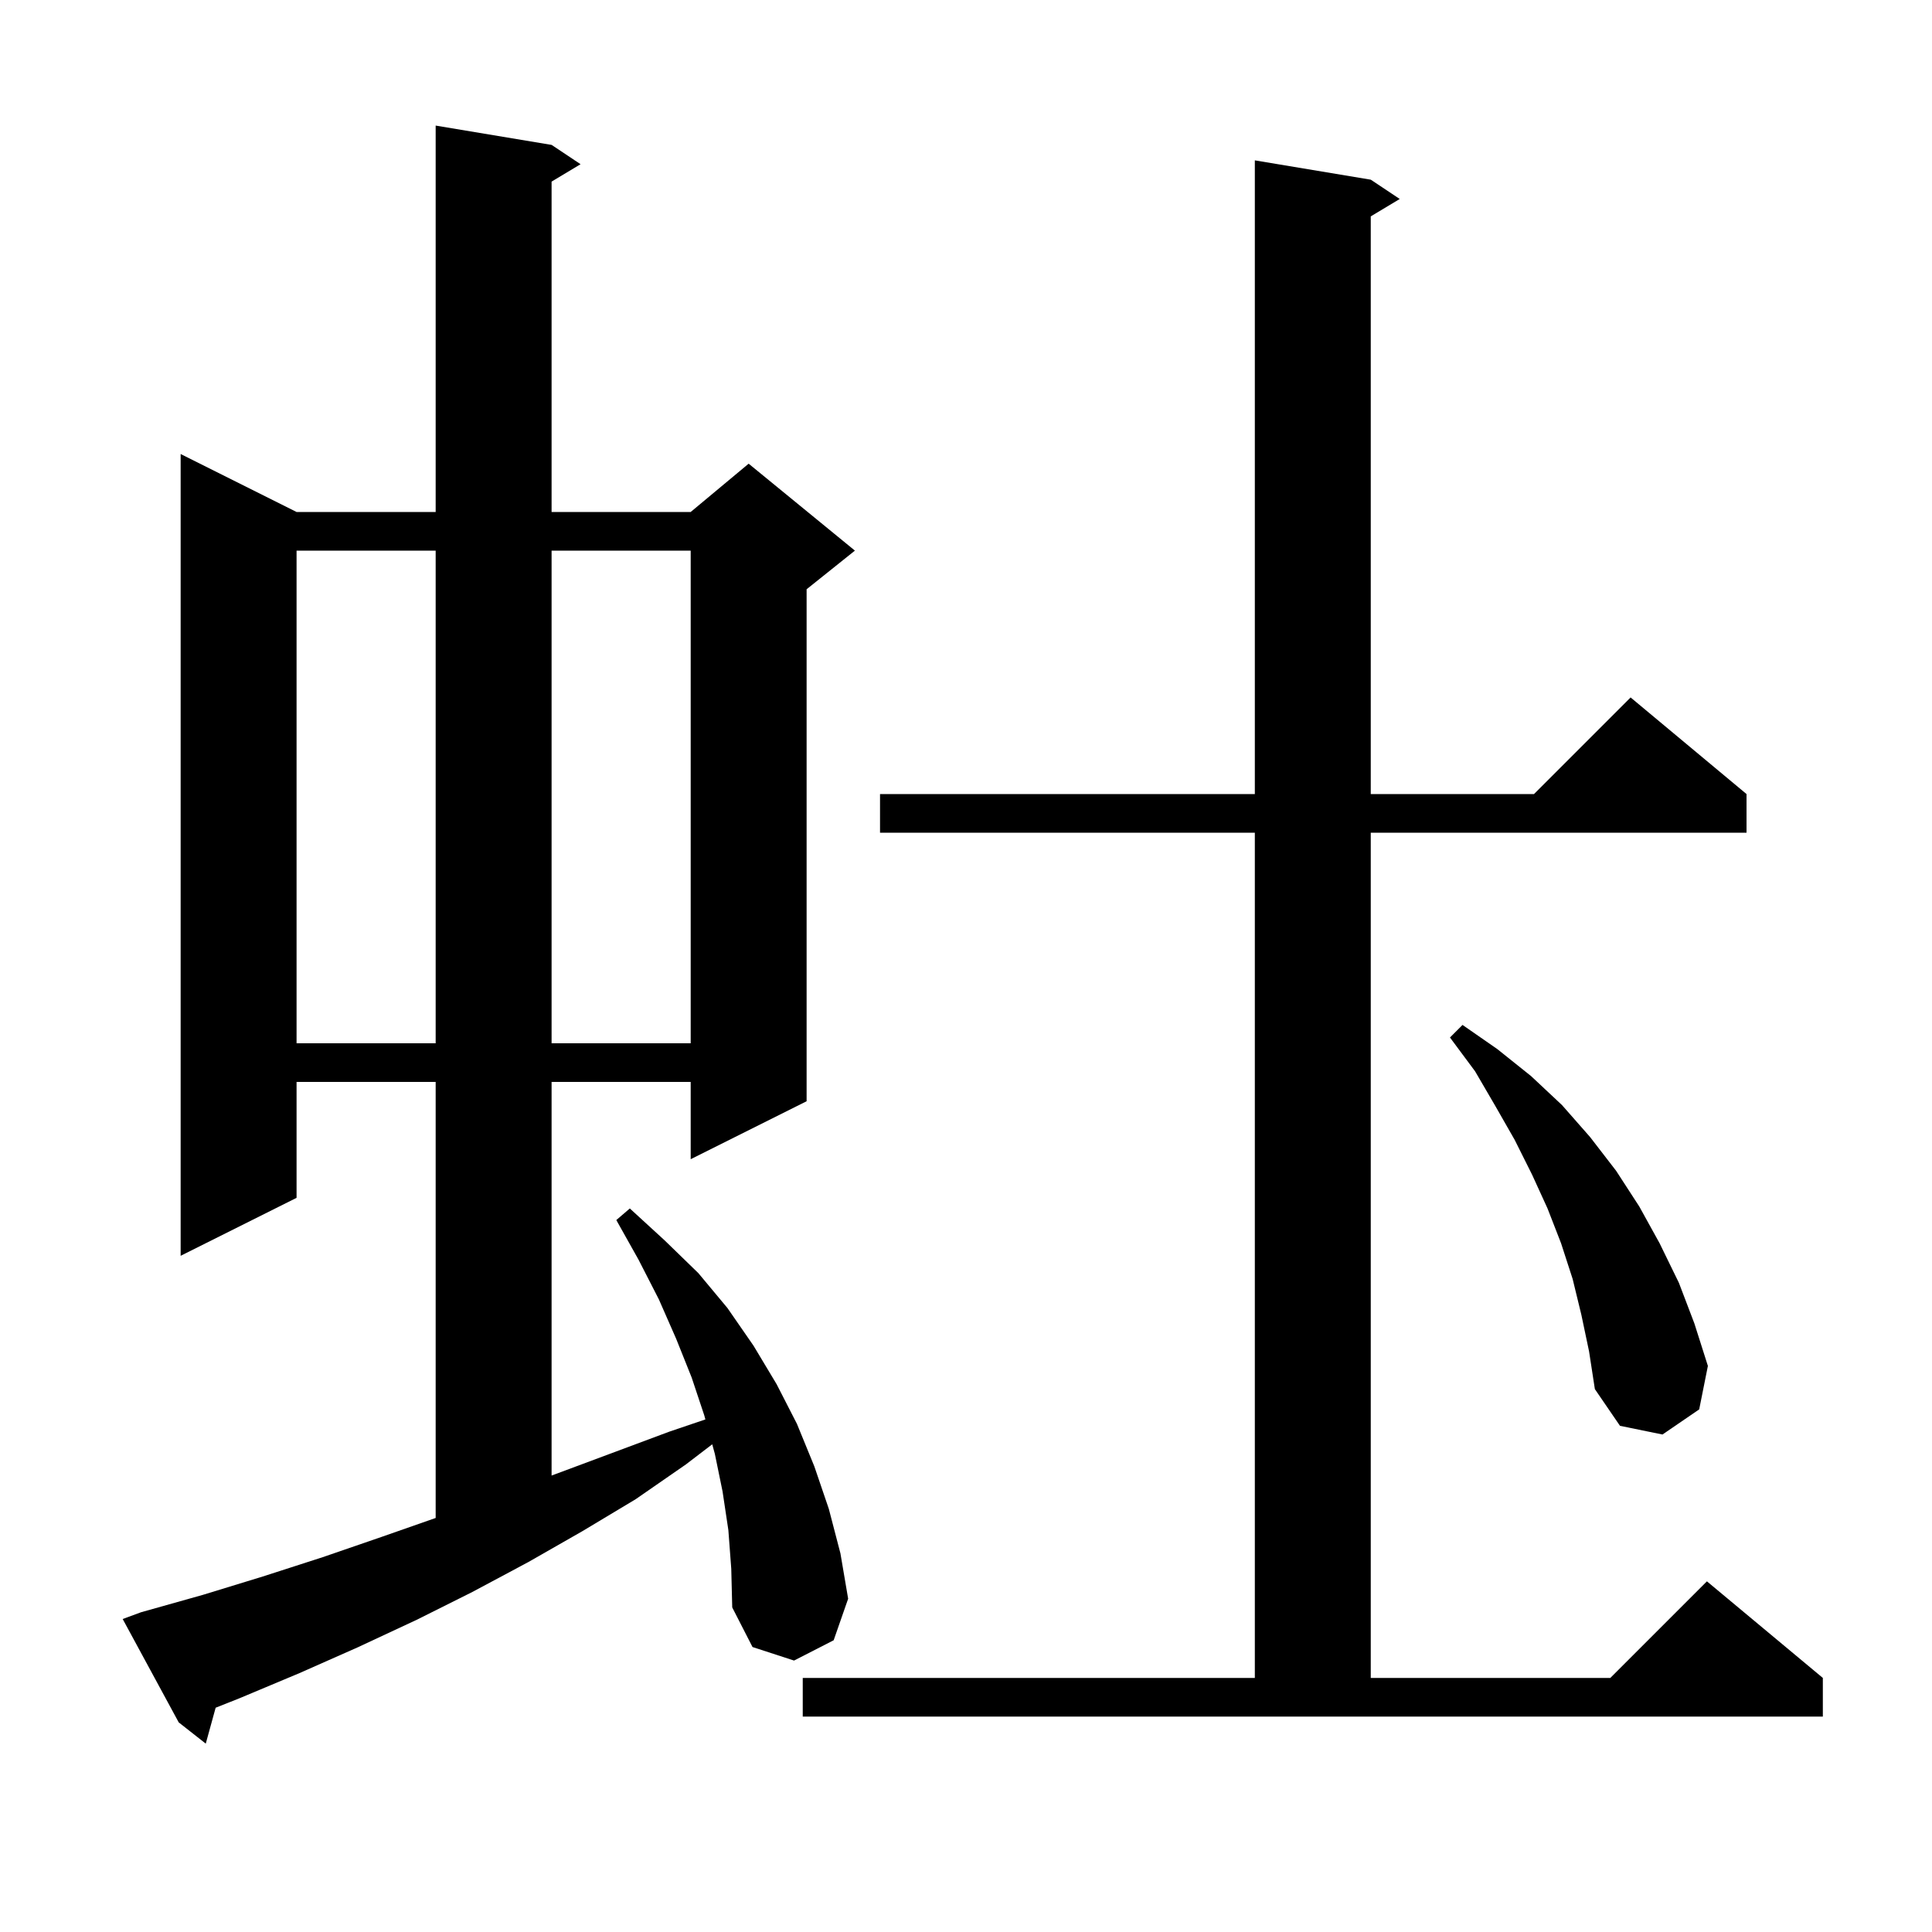 <svg xmlns="http://www.w3.org/2000/svg" xmlns:xlink="http://www.w3.org/1999/xlink" version="1.1" baseProfile="full" viewBox="0 0 200 200" width="200" height="200"><g fill="currentColor"><path d="M 75.4 158.4 L 74.8 154.4 L 74.0 150.5 L 73.729 149.513 L 71.0 151.6 L 65.8 155.2 L 60.3 158.5 L 54.7 161.7 L 48.9 164.8 L 43.1 167.7 L 37.1 170.5 L 31.0 173.2 L 24.8 175.8 L 22.324 176.783 L 21.3 180.5 L 18.5 178.3 L 12.7 167.6 L 14.6 166.9 L 21.0 165.1 L 27.2 163.2 L 33.4 161.2 L 39.5 159.1 L 45.1 157.14 L 45.1 112.0 L 30.7 112.0 L 30.7 124.0 L 18.7 130.0 L 18.7 47.0 L 30.7 53.0 L 45.1 53.0 L 45.1 13.0 L 57.1 15.0 L 60.1 17.0 L 57.1 18.8 L 57.1 53.0 L 71.5 53.0 L 77.5 48.0 L 88.5 57.0 L 83.5 61.0 L 83.5 114.0 L 71.5 120.0 L 71.5 112.0 L 57.1 112.0 L 57.1 152.747 L 57.5 152.6 L 69.3 148.2 L 73.021 146.939 L 72.9 146.5 L 71.6 142.6 L 70.0 138.6 L 68.2 134.5 L 66.1 130.4 L 63.8 126.3 L 65.2 125.1 L 68.8 128.4 L 72.3 131.8 L 75.3 135.4 L 78.0 139.3 L 80.4 143.3 L 82.5 147.4 L 84.3 151.8 L 85.8 156.2 L 87.0 160.8 L 87.8 165.5 L 86.3 169.8 L 82.2 171.9 L 77.9 170.5 L 75.8 166.4 L 75.7 162.4 Z M 83.1 173.7 L 129.9 173.7 L 129.9 86.2 L 91.1 86.2 L 91.1 82.2 L 129.9 82.2 L 129.9 16.6 L 141.9 18.6 L 144.9 20.6 L 141.9 22.4 L 141.9 82.2 L 158.8 82.2 L 168.8 72.2 L 180.8 82.2 L 180.8 86.2 L 141.9 86.2 L 141.9 173.7 L 166.7 173.7 L 176.7 163.7 L 188.7 173.7 L 188.7 177.7 L 83.1 177.7 Z M 163.7 136.1 L 162.8 132.4 L 161.6 128.7 L 160.2 125.1 L 158.6 121.6 L 156.8 118.0 L 154.8 114.5 L 152.7 110.9 L 150.1 107.4 L 151.4 106.1 L 155.0 108.6 L 158.5 111.4 L 161.7 114.4 L 164.6 117.7 L 167.3 121.2 L 169.7 124.9 L 171.8 128.7 L 173.8 132.8 L 175.4 137.0 L 176.8 141.4 L 175.9 145.9 L 172.1 148.5 L 167.7 147.6 L 165.1 143.8 L 164.5 139.9 Z M 30.7 57.0 L 30.7 108.0 L 45.1 108.0 L 45.1 57.0 Z M 57.1 57.0 L 57.1 108.0 L 71.5 108.0 L 71.5 57.0 Z "/></g></svg>